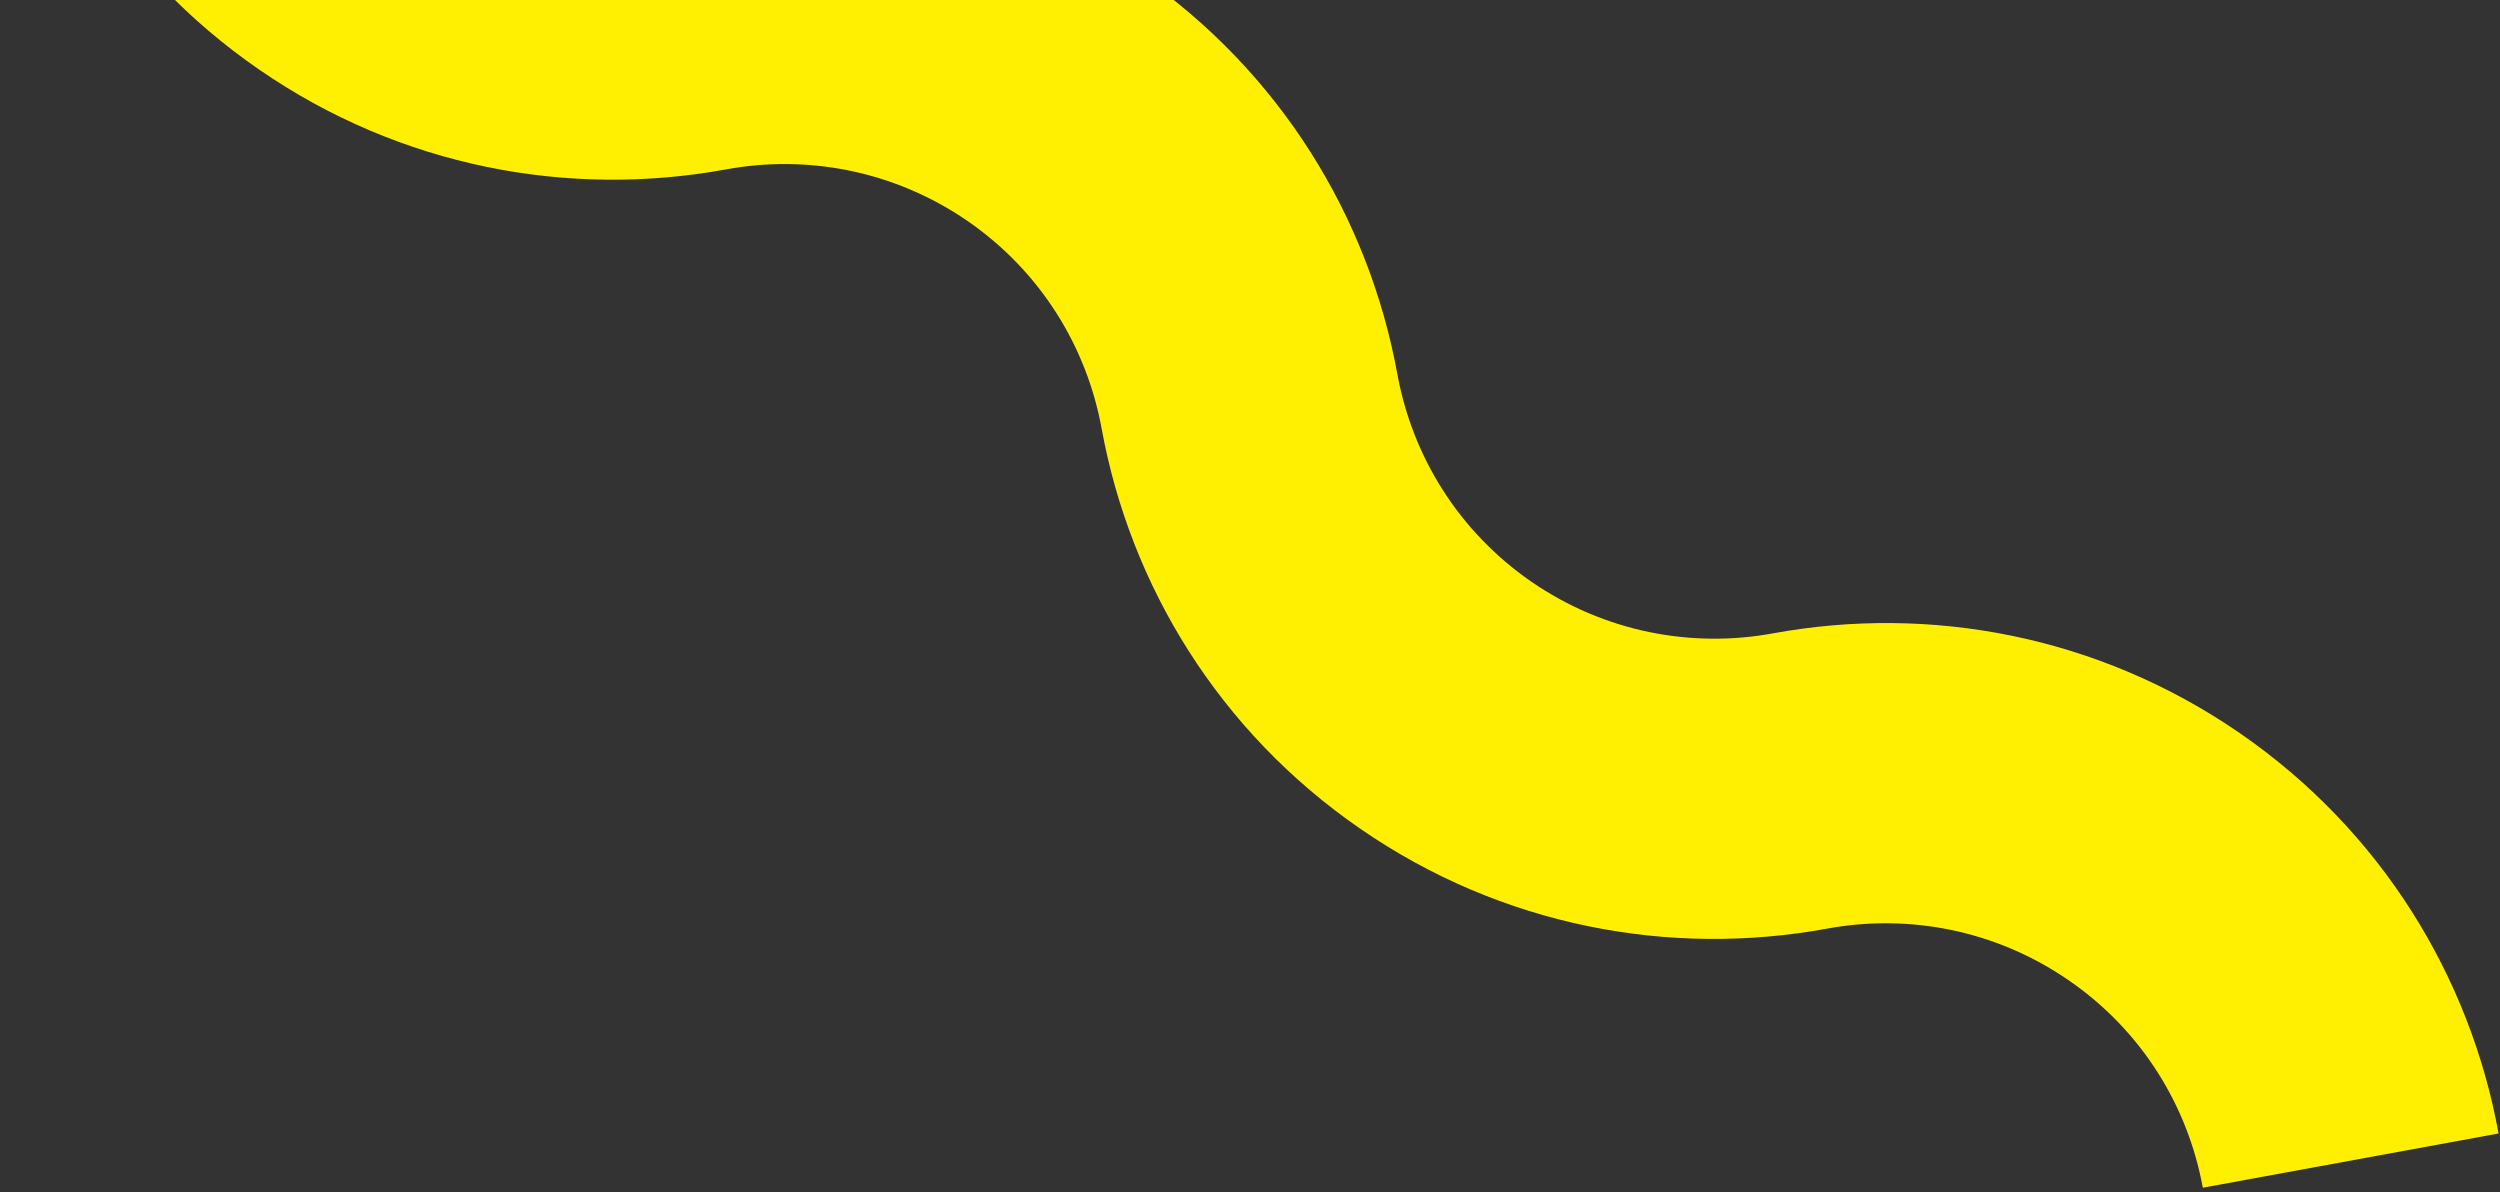 <svg width="499" height="238" viewBox="0 0 499 238" fill="none" xmlns="http://www.w3.org/2000/svg">
<rect x="0" y="0" width="499" height="238" fill="#333333" stroke="none"/>
<path fill-rule="evenodd" clip-rule="evenodd" d="M134.851 -25.252L134.133 -25.125C117.882 -22.142 100.499 -25.356 85.868 -35.453C71.237 -45.549 62.087 -60.612 59.12 -76.836L0.085 -66.014C5.793 -34.714 23.462 -5.589 51.734 13.894C79.981 33.378 113.519 39.553 144.894 33.813C161.121 30.83 178.504 34.045 193.134 44.117C207.765 54.214 216.916 69.3 219.882 85.524C225.59 116.824 243.259 145.949 271.53 165.432C299.777 184.915 333.316 191.094 364.667 185.354C380.918 182.37 398.301 185.585 412.932 195.681C427.562 205.753 436.713 220.84 439.68 237.065L498.715 226.242C493.007 194.942 475.314 165.817 447.066 146.334C418.795 126.851 385.282 120.675 353.907 126.415C337.68 129.398 320.296 126.183 305.666 116.111C291.035 106.015 281.884 90.928 278.918 74.704C273.209 43.404 255.541 14.279 227.27 -5.204C199.24 -24.521 166.013 -30.774 134.851 -25.252Z" fill="#FFEF00"/>
</svg>
